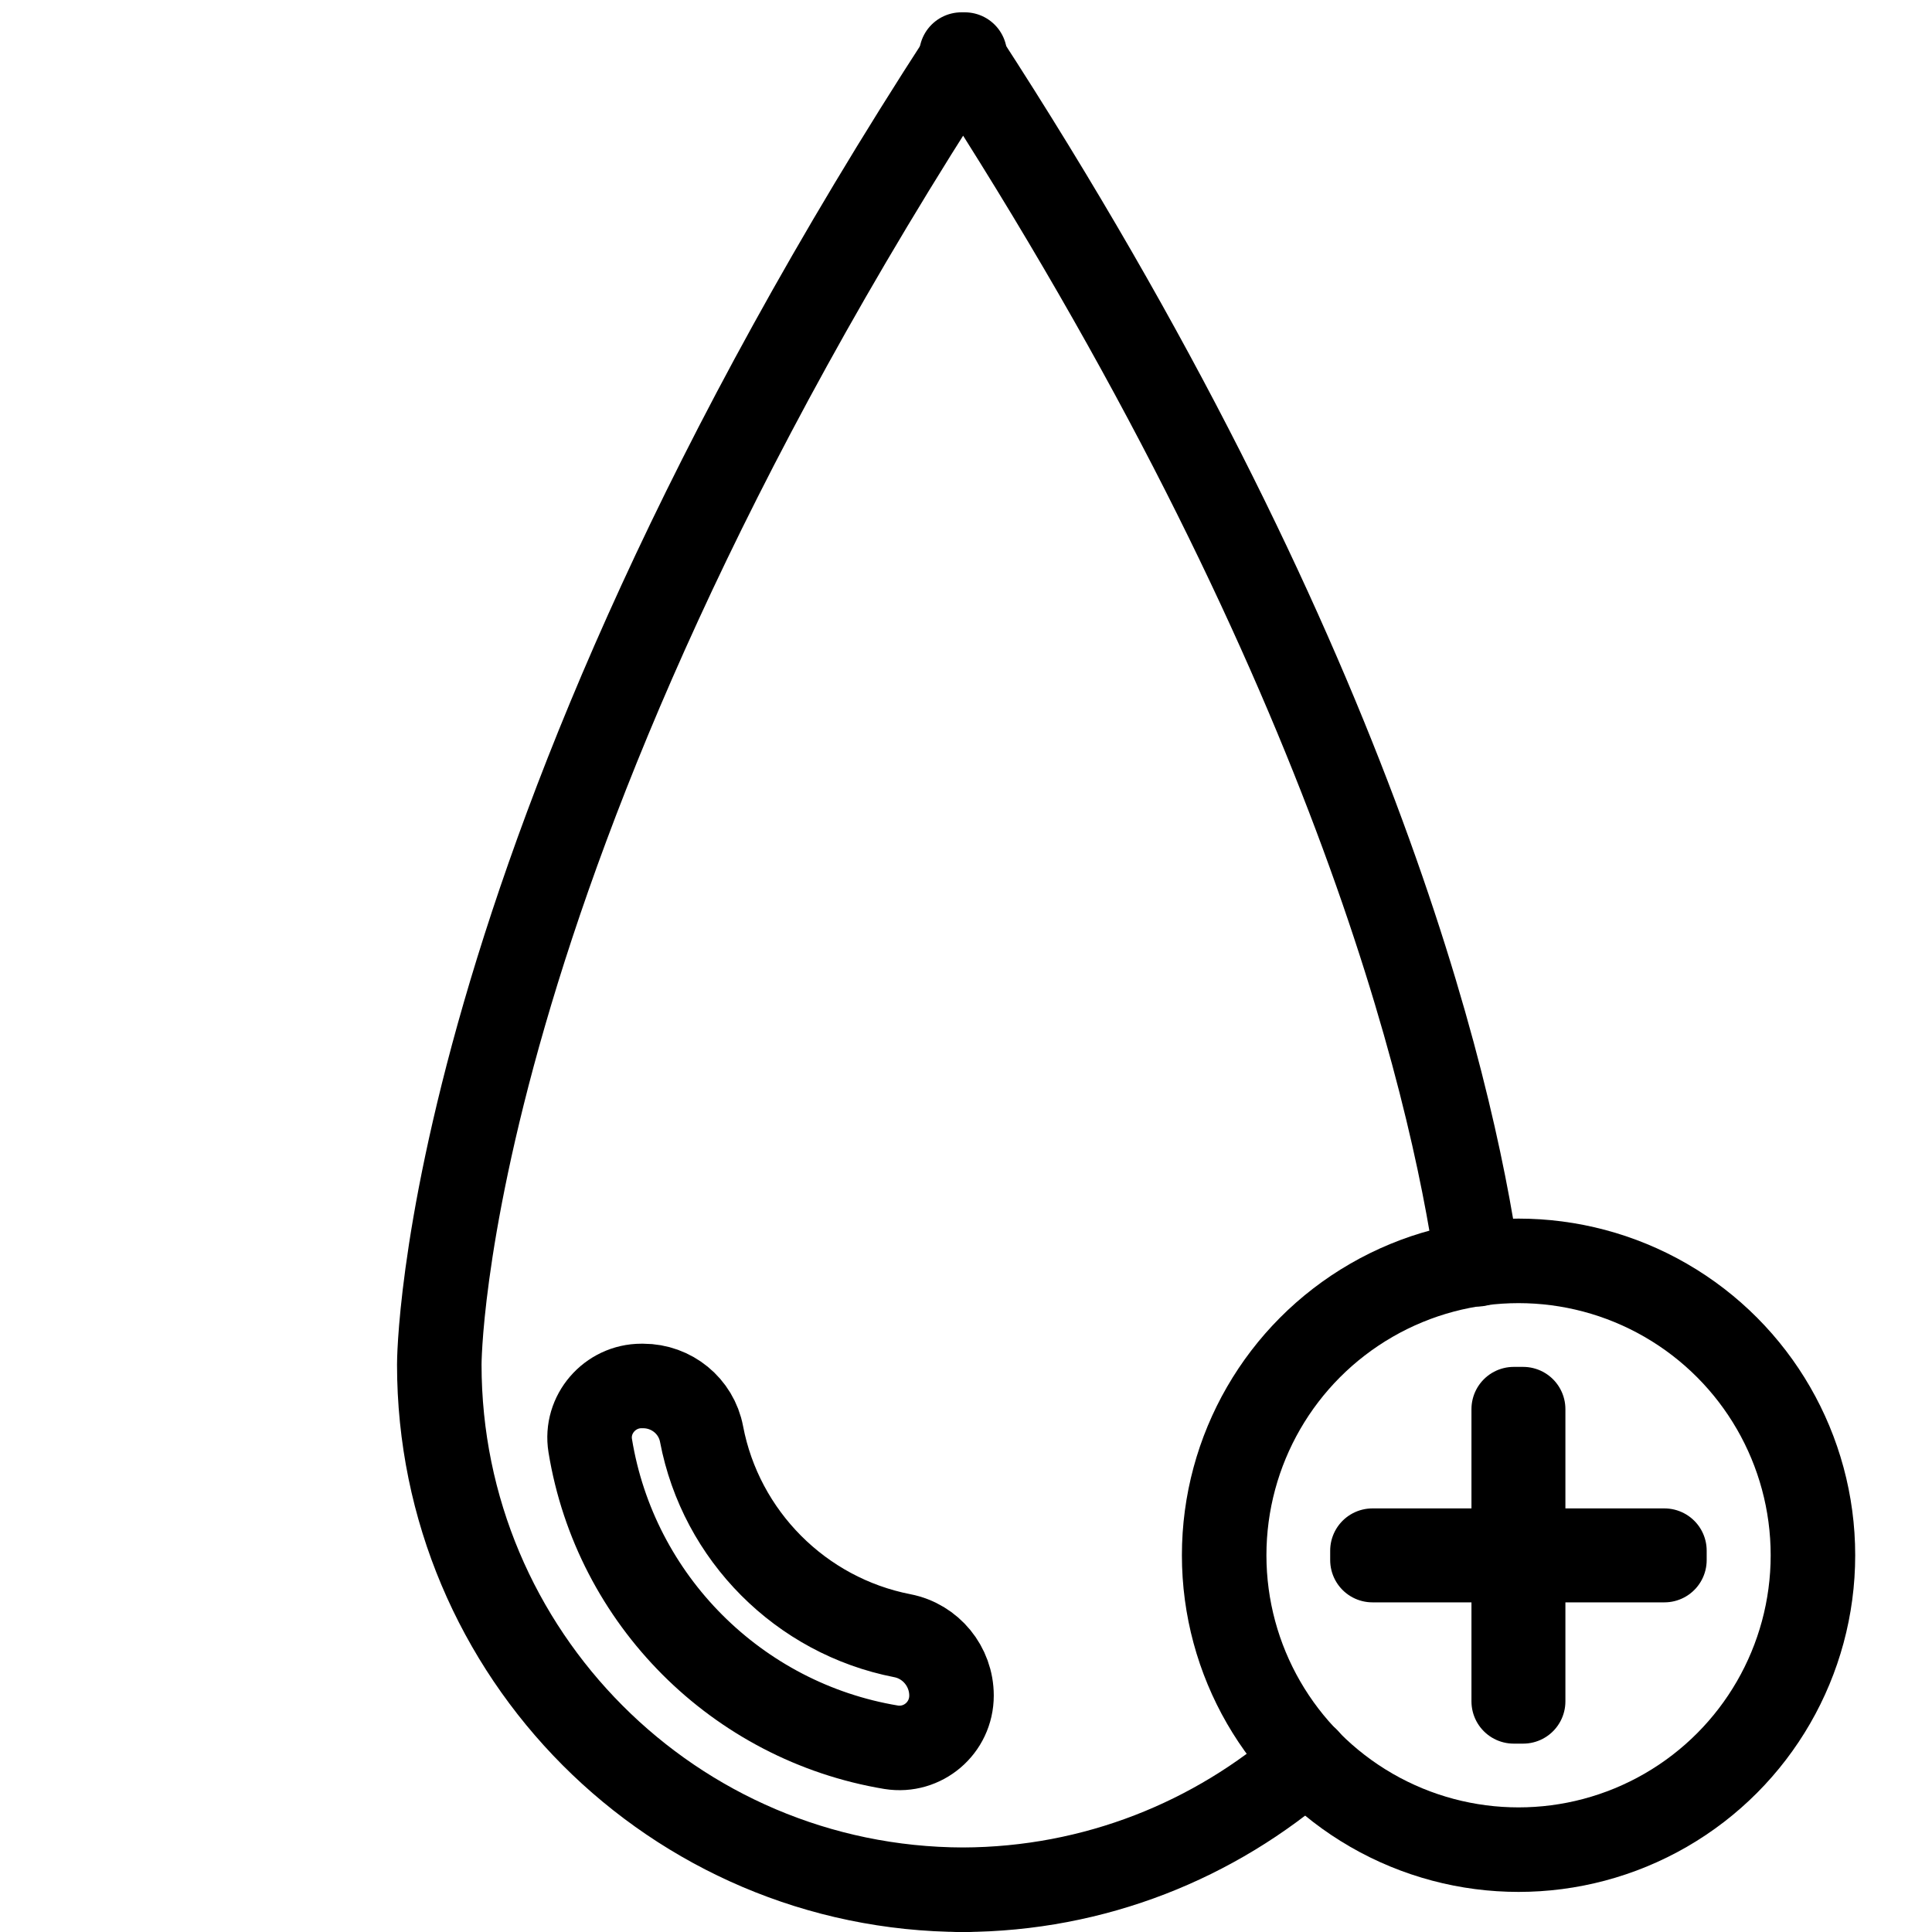 <?xml version="1.0" encoding="UTF-8"?><svg id="uuid-36b6116c-c684-4afe-b396-f6ffc20ca12c" xmlns="http://www.w3.org/2000/svg" viewBox="0 0 80 80"><g><path d="m39.95,78.26s-.05,0-.07,0c-.02,0-.05,0-.07,0h.14Z" fill="none" stroke="#000" stroke-linecap="round" stroke-linejoin="round" stroke-width="3.5"/><path d="m39.81,2.26s.05.07.07.11c.02-.04.05-.07.07-.11h-.14Z" fill="none" stroke="#000" stroke-linecap="round" stroke-linejoin="round" stroke-width="3.5"/><path d="m61.18,52.35c-1.09-7.6-5.28-25.3-21.3-49.98-21.73,33.49-21.69,54.13-21.69,54.13,0,11.99,9.7,21.72,21.69,21.75,5.46-.02,10.43-2.06,14.24-5.39" fill="none" stroke="#000" stroke-linecap="round" stroke-linejoin="round" stroke-width="3.5"/></g><polygon points="68.92 64.21 63.07 64.21 63.07 58.35 62.68 58.35 62.68 64.21 56.83 64.21 56.83 64.6 62.68 64.6 62.68 70.45 63.07 70.45 63.07 64.6 68.92 64.6 68.92 64.21" fill="none" stroke="#000" stroke-linecap="round" stroke-linejoin="round" stroke-width="3.5"/><circle cx="62.88" cy="64.4" r="12.19" fill="none" stroke="#000" stroke-linecap="round" stroke-linejoin="round" stroke-width="3.5"/><path d="m29.05,59.38c.8,4.21,4.11,7.53,8.31,8.35,1.19.23,2.04,1.28,2.04,2.48h0c0,1.34-1.19,2.35-2.5,2.14-6.38-1.06-11.42-6.1-12.46-12.49-.21-1.29.81-2.47,2.12-2.47.02,0,.05,0,.07,0,1.18,0,2.2.83,2.42,1.99Z" fill="none" stroke="#000" stroke-linecap="round" stroke-linejoin="round" stroke-width="3.5"/></svg>